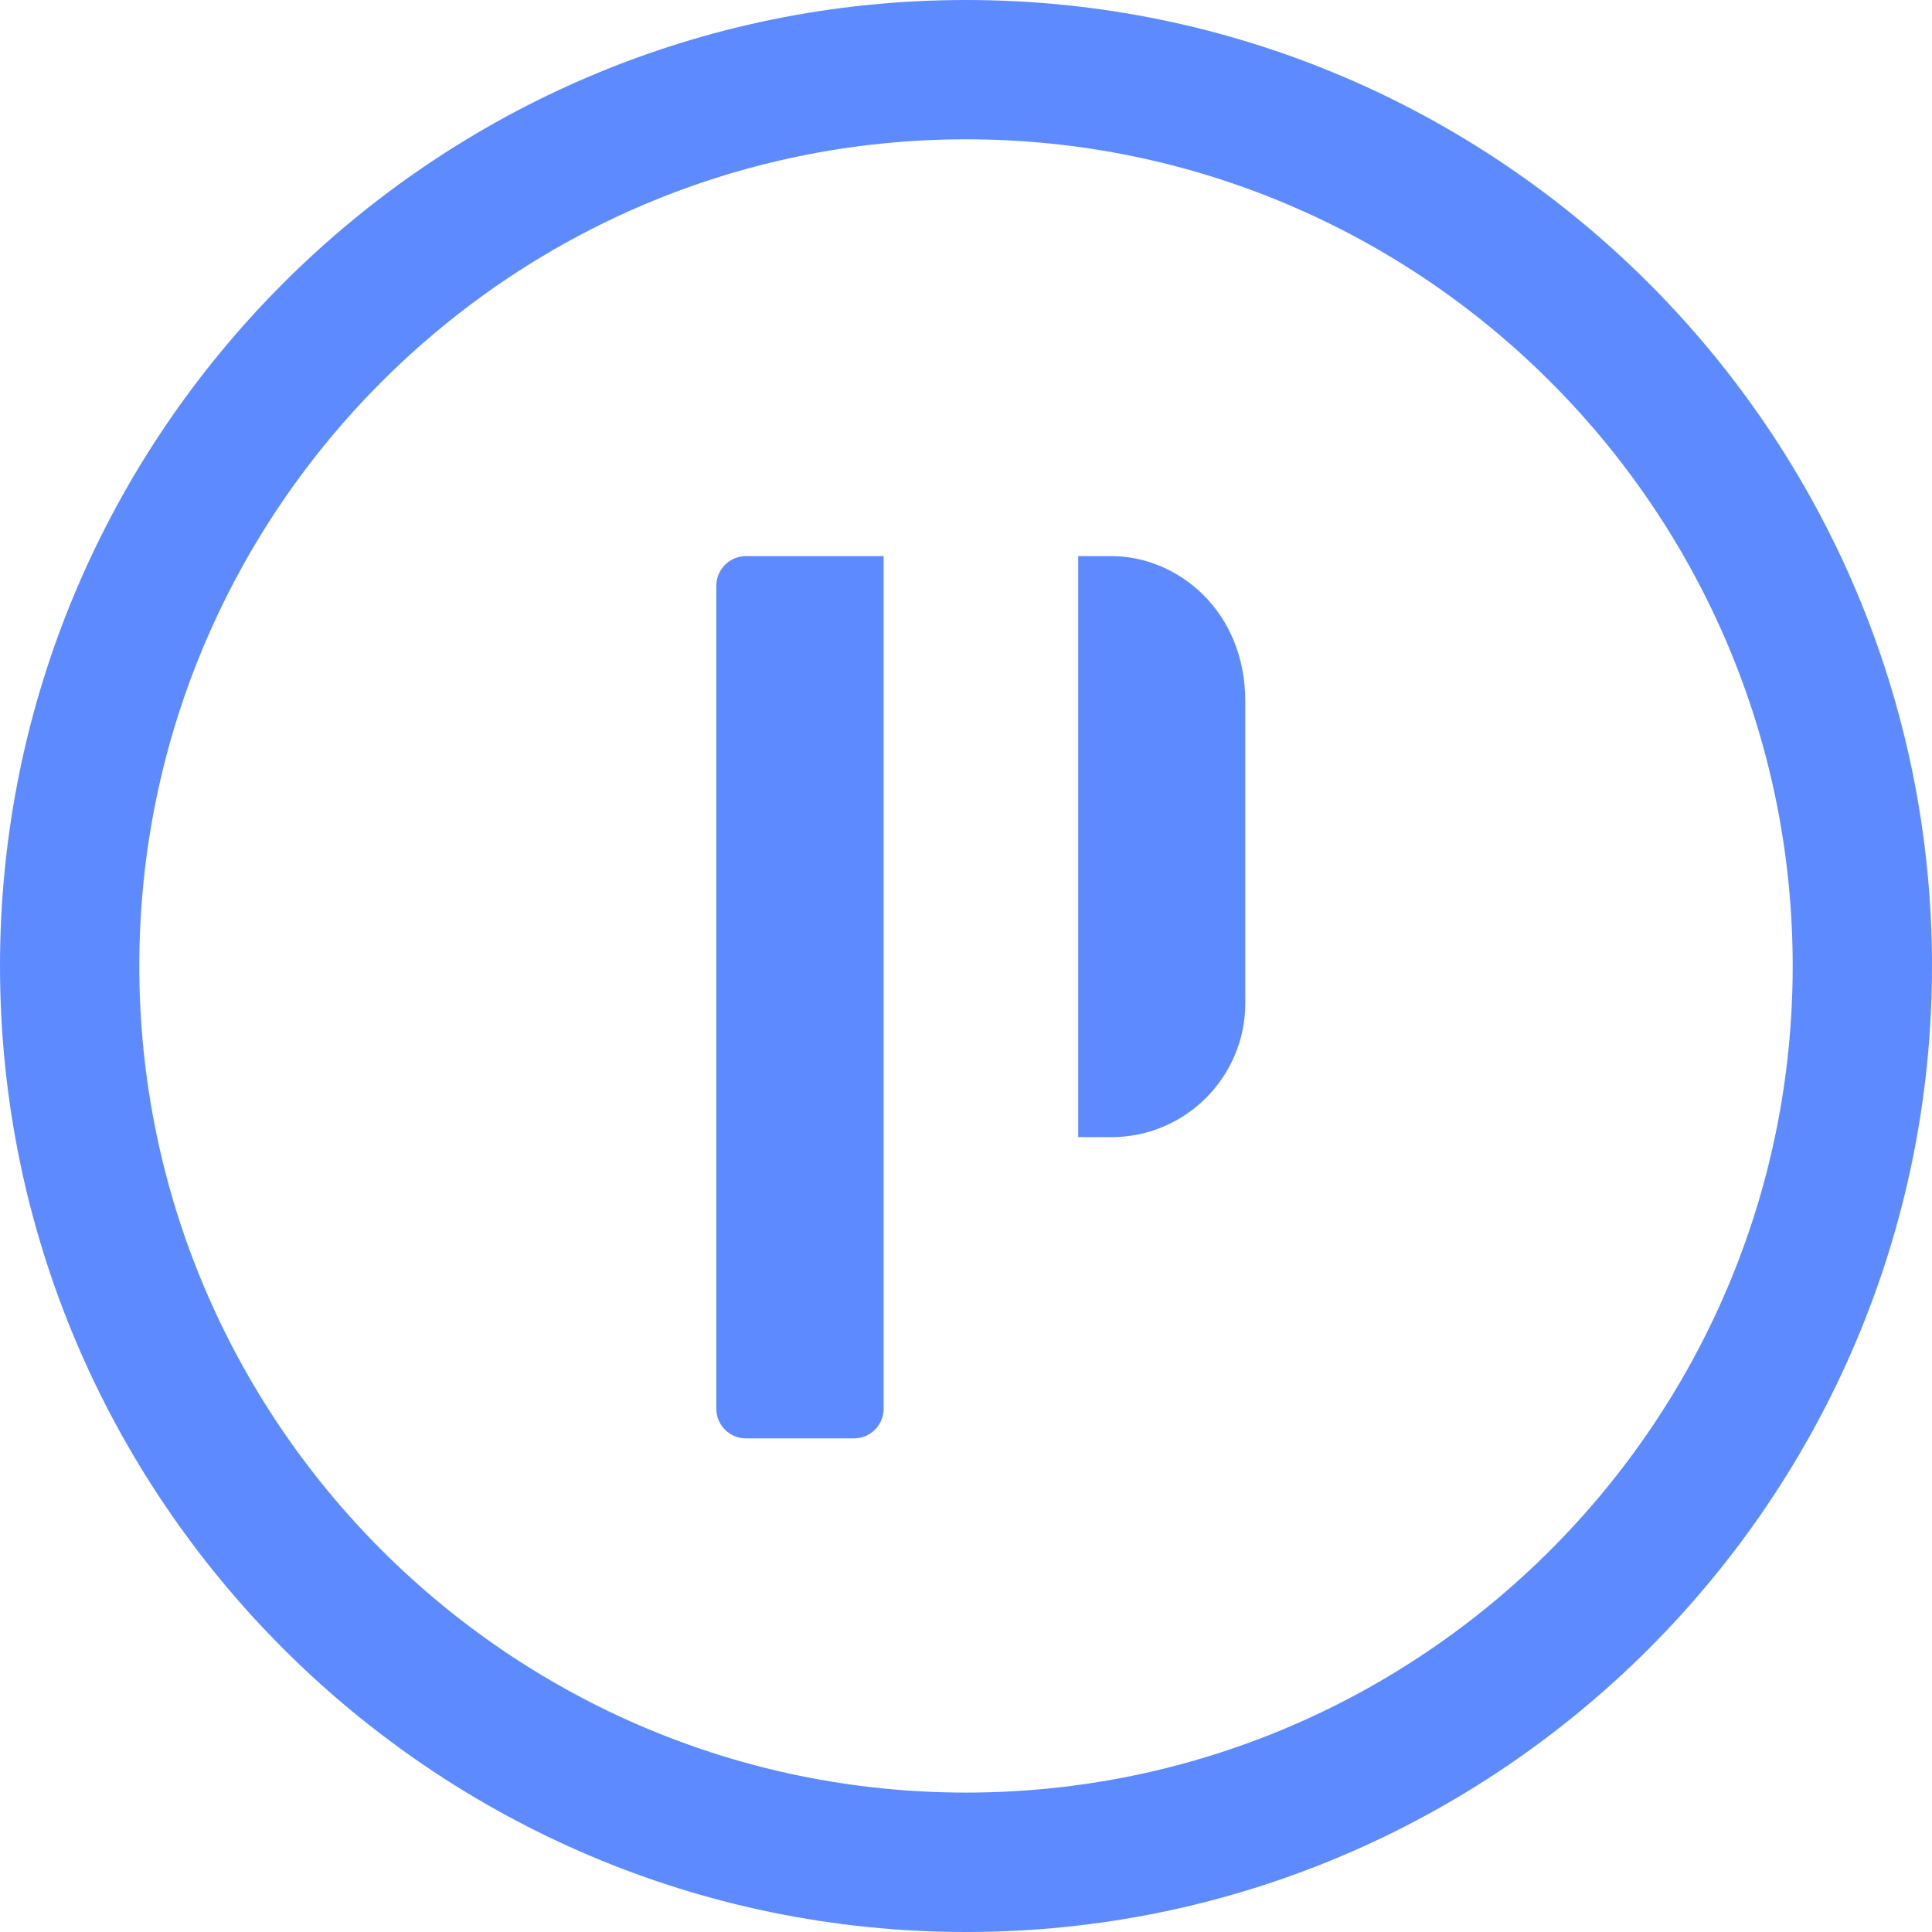 <?xml version="1.0" encoding="utf-8"?>
<!-- Generator: Adobe Illustrator 25.2.1, SVG Export Plug-In . SVG Version: 6.00 Build 0)  -->
<svg version="1.1" id="Layer_1" xmlns="http://www.w3.org/2000/svg" xmlns:xlink="http://www.w3.org/1999/xlink" x="0px" y="0px"
	 viewBox="0 0 17.1 17.099" style="enable-background:new 0 0 17.1 17.099;" xml:space="preserve">
<style type="text/css">
	.st0{fill:#5D8BFF;}
</style>
<path class="st0" d="M11.022,6.208v2.671c0,0.654-0.531,1.186-1.186,1.186H9.543V4.922h0.294C10.42,4.922,11.022,5.403,11.022,6.208
	z M6.34,5.185v7.284c0,0.145,0.118,0.262,0.262,0.262h0.956c0.145,0,0.263-0.117,0.263-0.262V4.922H6.603
	C6.458,4.922,6.34,5.04,6.34,5.185z M17.1,8.55c0,4.715-3.835,8.55-8.55,8.55C3.835,17.099,0,13.264,0,8.55C0,3.835,3.835,0,8.55,0
	C13.265,0,17.1,3.835,17.1,8.55z M15.867,8.55c0-4.035-3.282-7.317-7.317-7.317c-4.035,0-7.317,3.282-7.317,7.317
	c0,4.034,3.282,7.316,7.317,7.316C12.585,15.866,15.867,12.584,15.867,8.55z"/>
</svg>
